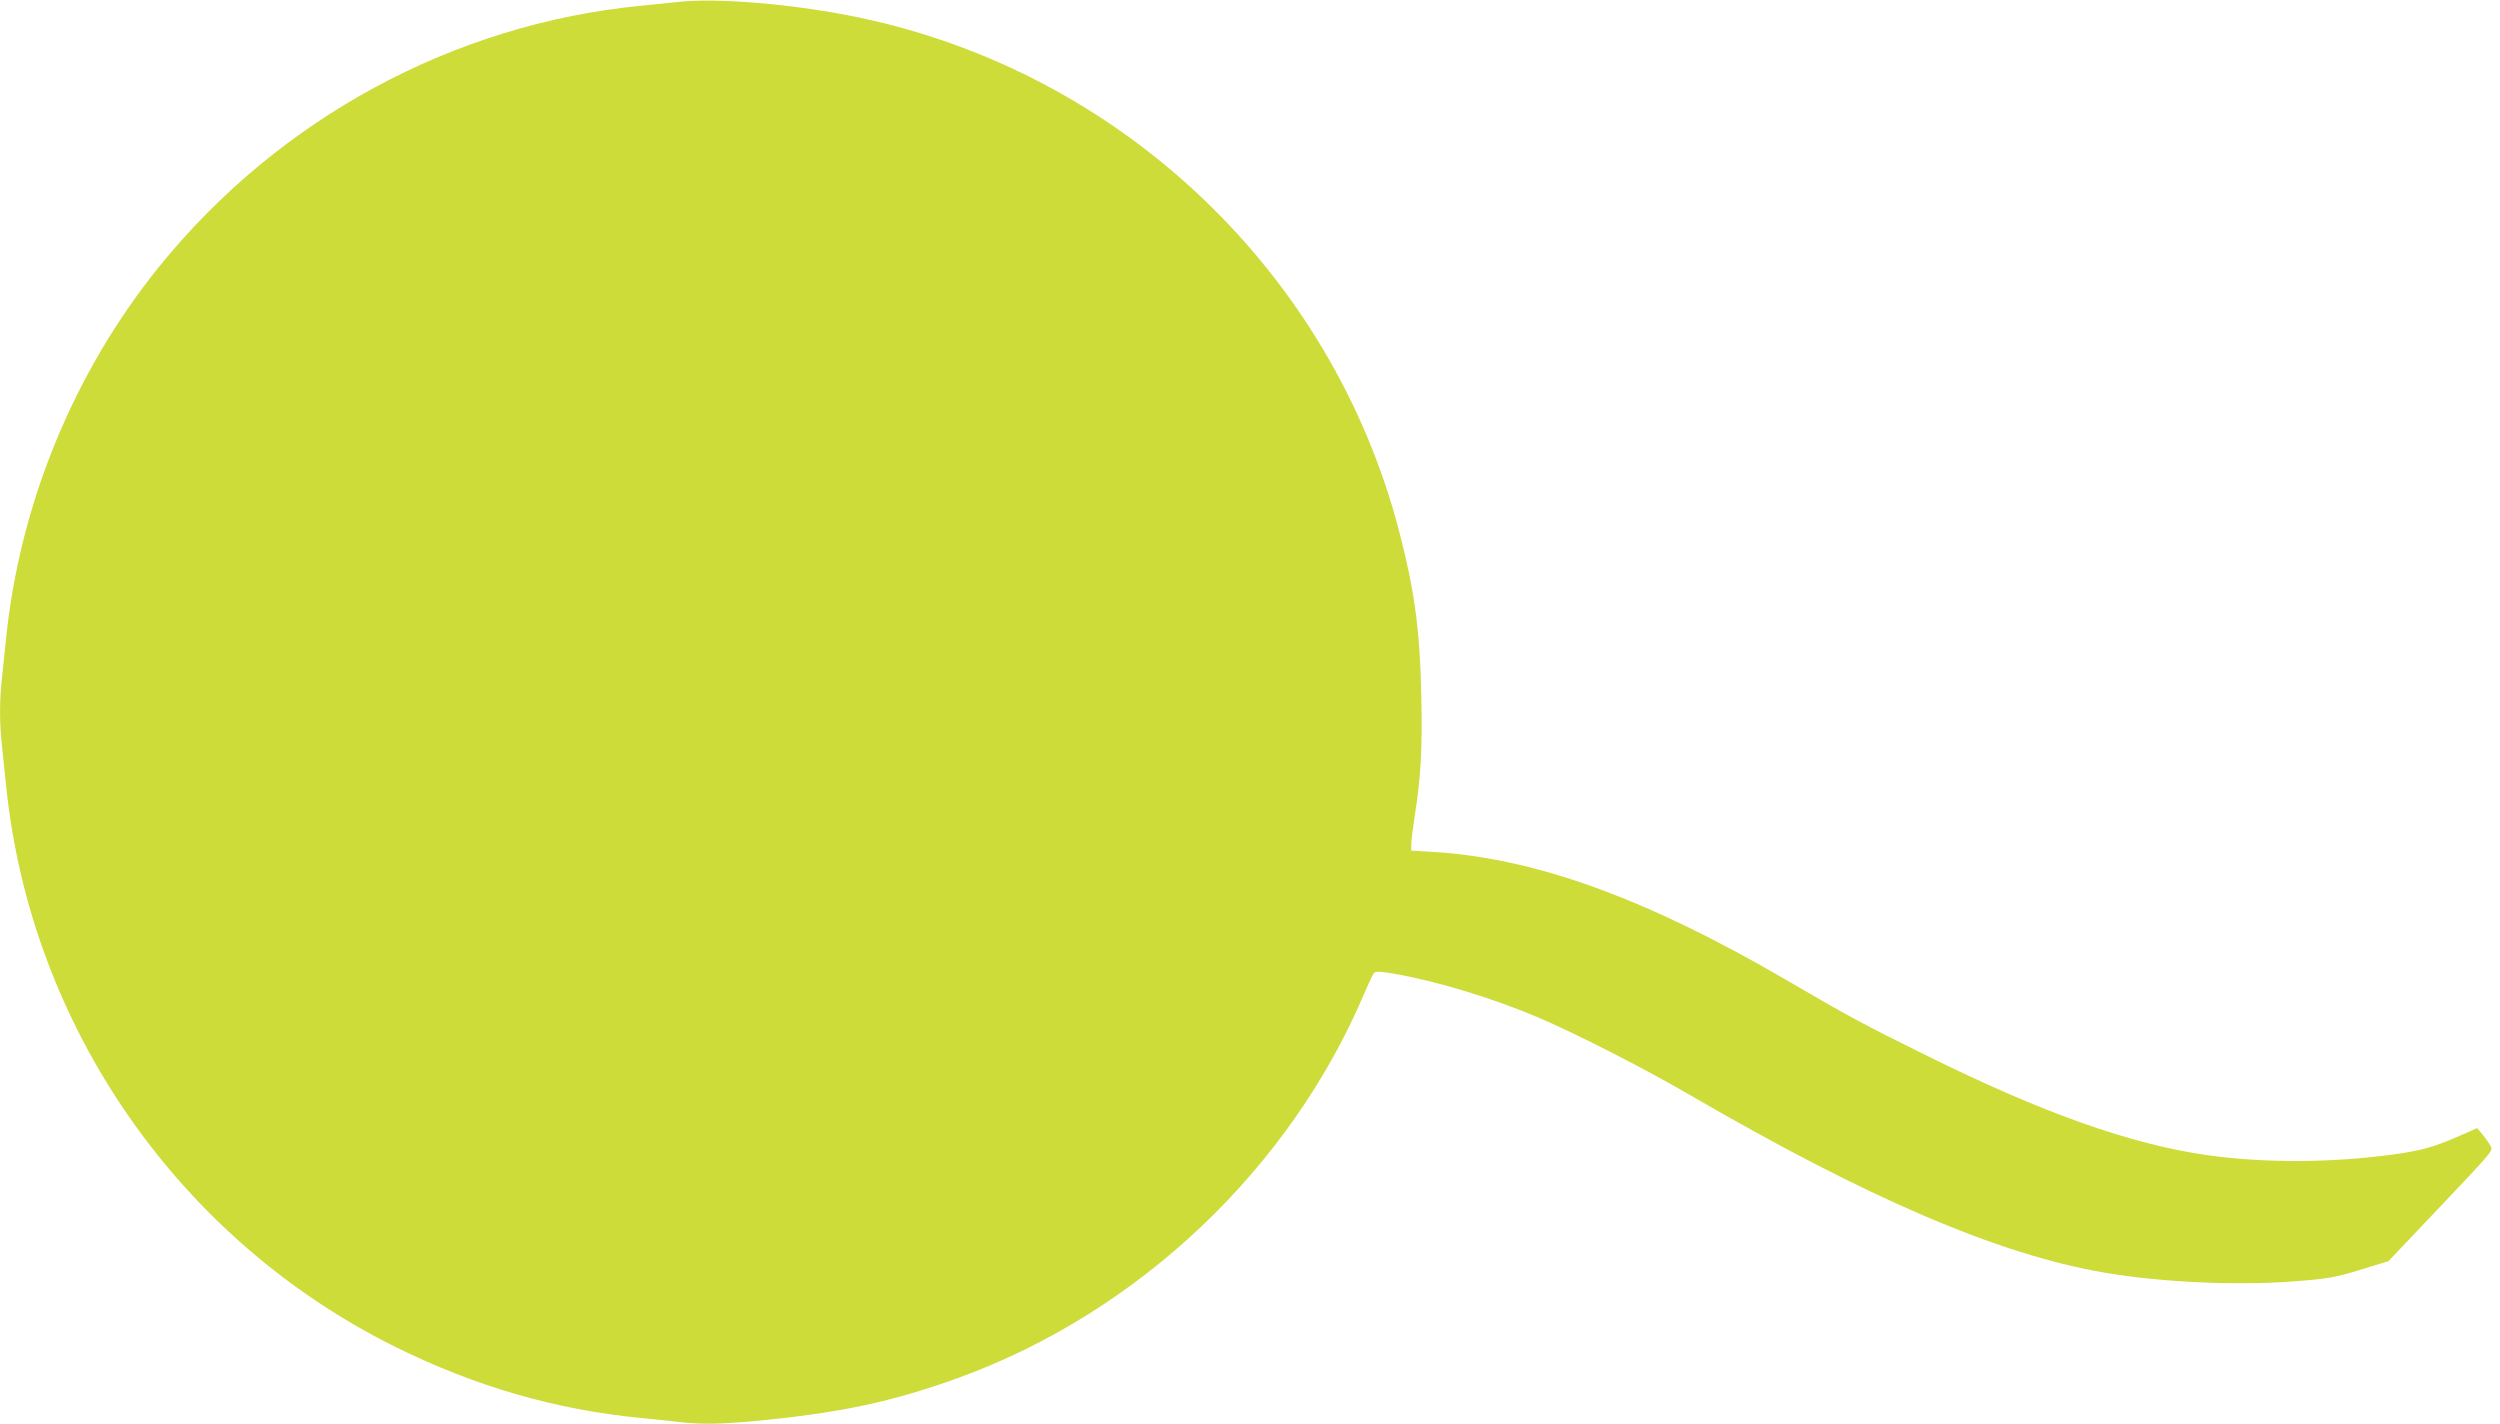 <?xml version="1.0" standalone="no"?>
<!DOCTYPE svg PUBLIC "-//W3C//DTD SVG 20010904//EN"
 "http://www.w3.org/TR/2001/REC-SVG-20010904/DTD/svg10.dtd">
<svg version="1.0" xmlns="http://www.w3.org/2000/svg"
 width="1280pt" height="729pt" viewBox="0 0 1280 729"
 preserveAspectRatio="xMidYMid meet">
<g transform="translate(0,729) scale(0.1,-0.1)"
fill="#cddc39" stroke="none">
<path d="M3470 7280 c-36 -4 -119 -13 -185 -19 -962 -93 -1856 -577 -2470
-1336 -436 -539 -714 -1215 -784 -1905 -6 -58 -15 -149 -21 -202 -13 -122 -13
-224 0 -346 6 -53 15 -144 21 -202 125 -1235 885 -2329 1999 -2879 408 -201
814 -318 1250 -361 63 -6 153 -15 200 -21 118 -13 204 -11 392 6 423 40 694
97 1034 220 925 336 1703 1074 2084 1980 19 44 39 86 45 93 9 10 29 9 100 -3
215 -37 501 -123 735 -222 189 -80 541 -259 780 -398 911 -530 1580 -817 2120
-910 288 -50 673 -68 970 -46 190 15 214 19 372 68 l117 36 223 235 c330 348
313 329 298 357 -7 14 -25 39 -40 57 l-27 32 -84 -37 c-135 -59 -196 -77 -339
-97 -319 -44 -660 -46 -955 -5 -396 56 -847 216 -1450 515 -314 155 -397 200
-710 383 -715 417 -1283 623 -1805 655 l-115 7 1 35 c0 19 8 82 17 140 32 200
40 347 34 620 -7 332 -34 534 -112 835 -343 1325 -1419 2351 -2761 2634 -323
69 -735 104 -934 81z"/>
</g>
</svg>
